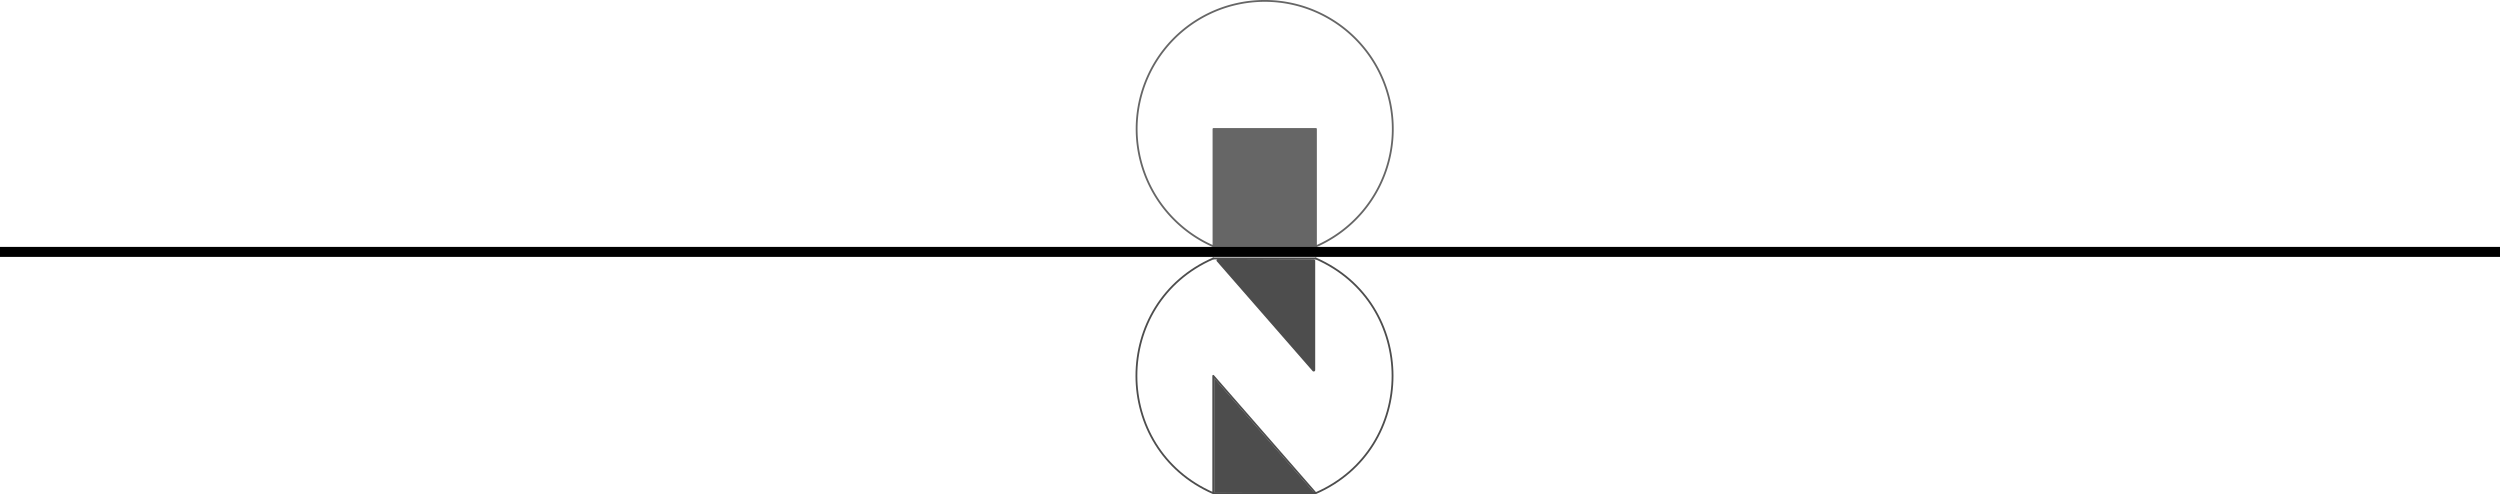 <svg id="Layer_1" data-name="Layer 1" xmlns="http://www.w3.org/2000/svg" width="1367.95" height="270.37" viewBox="0 0 1367.95 270.37">
  <defs>
    <style>
      .cls-1, .cls-2, .cls-3 {
        fill: none;
        stroke-linejoin: round;
      }

      .cls-1 {
        stroke: #666;
      }

      .cls-1, .cls-2 {
        stroke-linecap: round;
      }

      .cls-2, .cls-3 {
        stroke: #4d4d4d;
      }

      .cls-4 {
        fill: #4d4d4d;
      }

      .cls-5 {
        fill: #666;
      }
    </style>
  </defs>
  <title>intro-logo</title>
  <path class="cls-1" d="M719.74,328.93a70.08,70.08,0,1,0-56.06,0h56.06V264.71H663.68v64.22" transform="translate(0.32 -194.13)"/>
  <rect y="135.1" width="1367.95" height="5.47"/>
  <path d="M775.78,343.65" transform="translate(0.32 -194.13)"/>
  <path class="cls-2" d="M719.61,335.55c56.06,24.47,56.06,104,0,128.45H663.55V399.78L719.61,464H663.55c-56.06-24.47-56.06-104,0-128.45" transform="translate(0.32 -194.13)"/>
  <line class="cls-2" x1="719.93" y1="141.42" x2="663.87" y2="141.42"/>
  <path class="cls-3" d="M663.86,399.07" transform="translate(0.32 -194.13)"/>
  <path class="cls-3" d="M719.42,463" transform="translate(0.32 -194.13)"/>
  <path class="cls-4" d="M666.11,335.8l52.41.22a.82.82,0,0,1,.81.82l0,59.75a.82.82,0,0,1-1.44.54c-7.8-8.94-45.17-51.76-52.37-60A.82.82,0,0,1,666.11,335.8Z" transform="translate(0.32 -194.13)"/>
  <path class="cls-4" d="M664.05,401s54.39,62.31,55,63l-55-.23" transform="translate(0.32 -194.13)"/>
  <path d="M719.28,398.77" transform="translate(0.32 -194.13)"/>
  <rect class="cls-5" x="664" y="70.58" width="56.06" height="64.22"/>
</svg>
